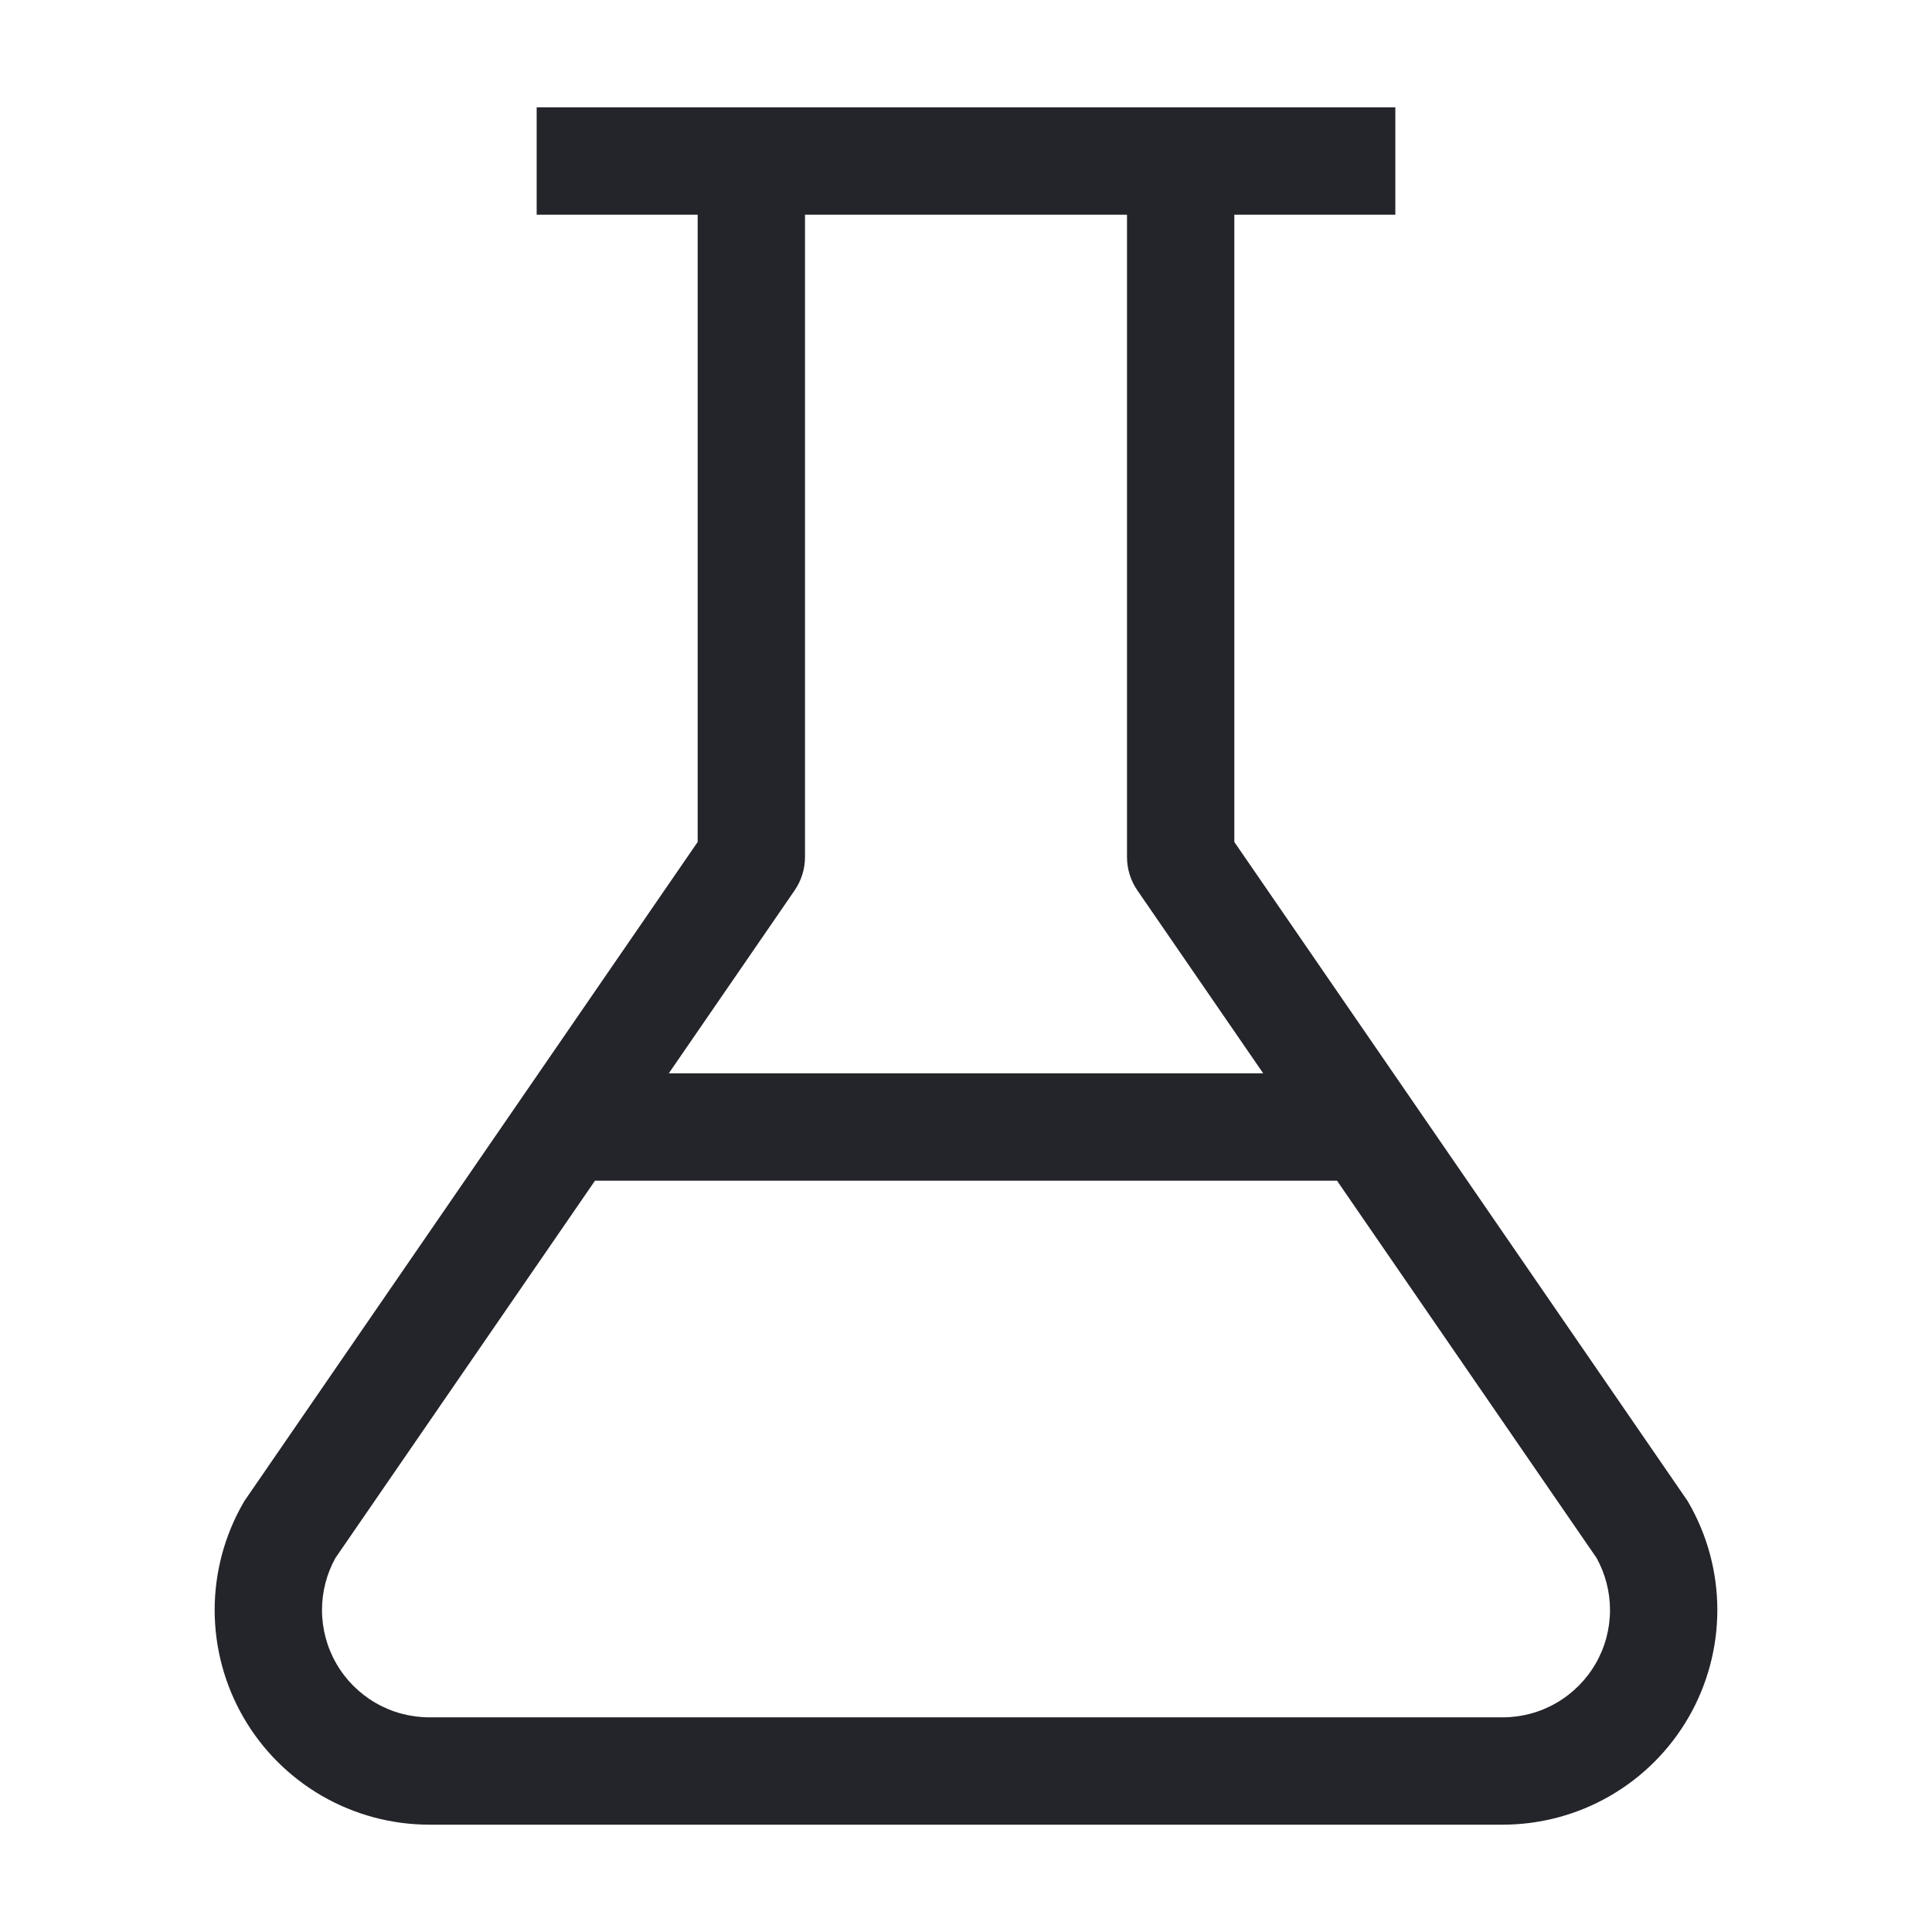 <svg width="36" height="36" viewBox="0 0 36 36" fill="none" xmlns="http://www.w3.org/2000/svg">
<path fill-rule="evenodd" clip-rule="evenodd" d="M13 4H10V2H26V4H23V15.689L31.444 27.966L31.464 28C31.815 28.608 32 29.298 32 30C32 30.702 31.815 31.392 31.464 32C31.113 32.608 30.608 33.113 30 33.464C29.392 33.815 28.702 34 28 34H8C7.298 34 6.608 33.815 6 33.464C5.392 33.113 4.887 32.608 4.536 32C4.185 31.392 4 30.702 4 30C4 29.298 4.185 28.608 4.536 28L4.556 27.966L13 15.689V4ZM21 4H15V15.969C15 16.192 14.932 16.409 14.806 16.592L12.462 20H23.538L21.194 16.592C21.067 16.409 21 16.192 21 15.969V4ZM24.913 22H11.087L6.25 29.031C6.086 29.327 6 29.661 6 30C6 30.351 6.092 30.696 6.268 31C6.443 31.304 6.696 31.556 7 31.732C7.304 31.908 7.649 32 8 32H28C28.351 32 28.696 31.908 29 31.732C29.304 31.556 29.556 31.304 29.732 31C29.908 30.696 30 30.351 30 30C30 29.661 29.914 29.327 29.75 29.031L24.913 22Z" fill="#24242B"/>
</svg>
